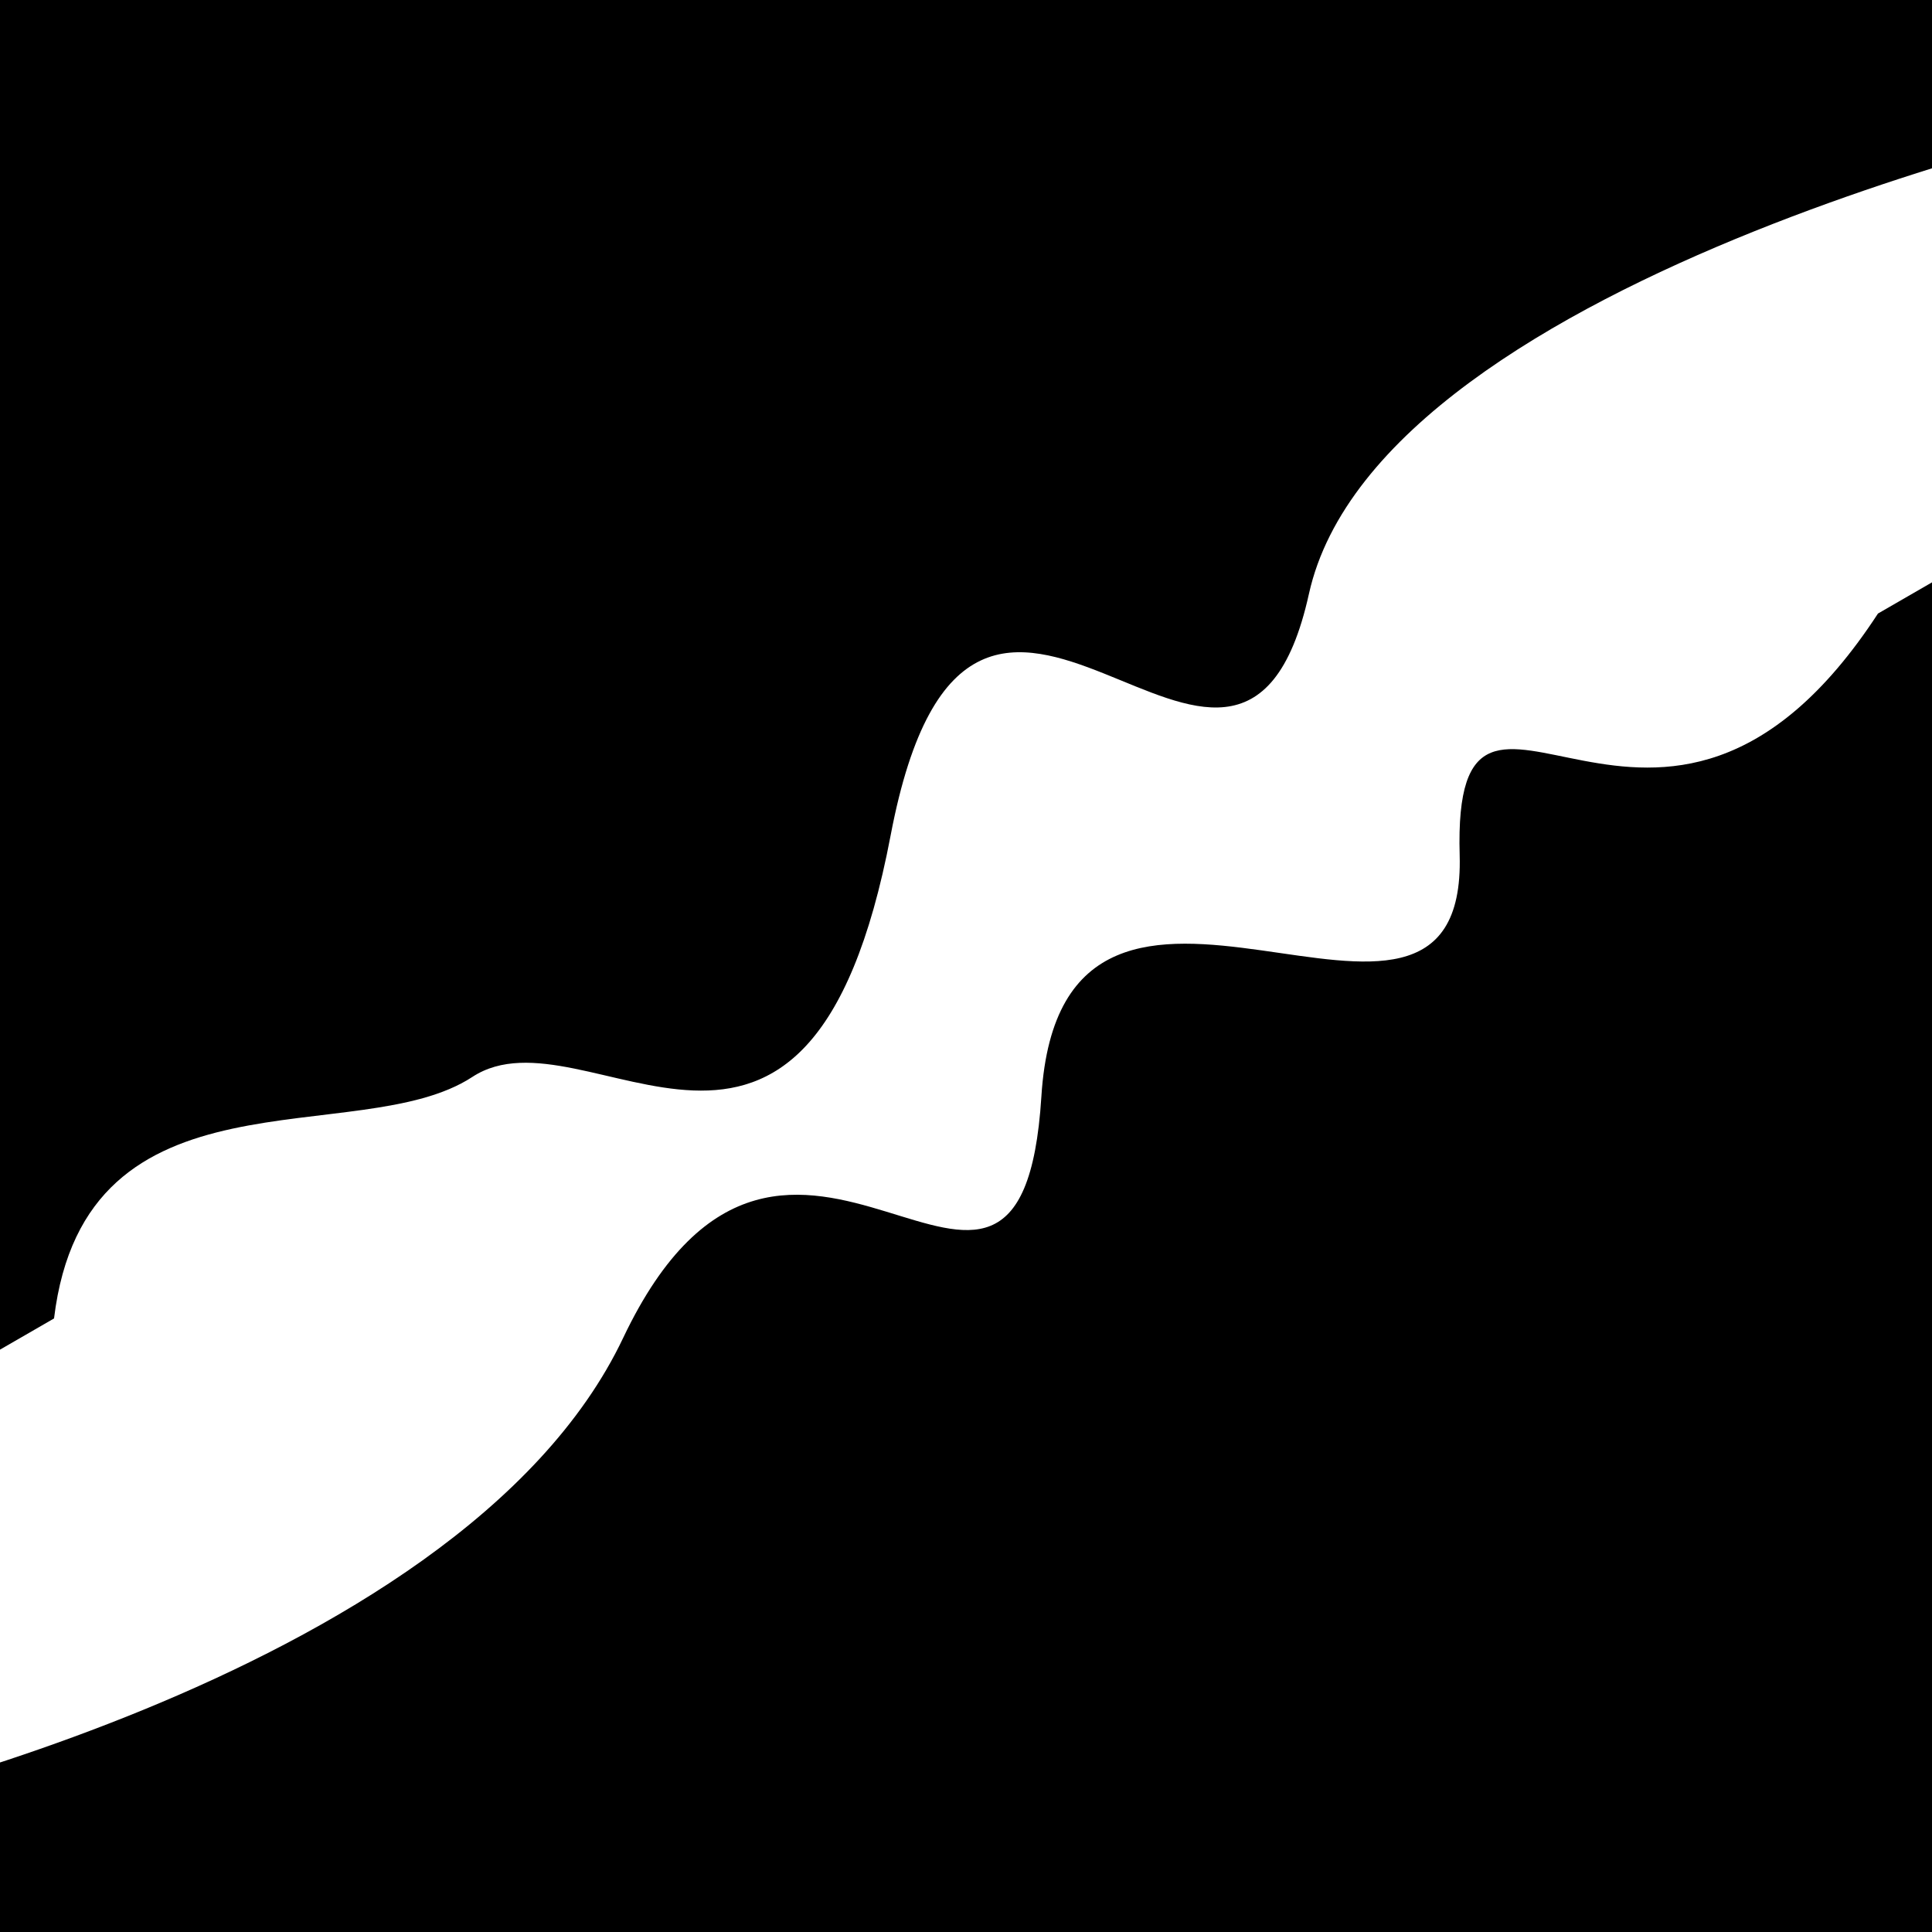 <svg viewBox="0 0 1000 1000" height="1000" width="1000" xmlns="http://www.w3.org/2000/svg">
<rect x="0" y="0" width="1000" height="1000" fill="#ffffff"></rect>
<g transform="rotate(150 500.0 500.0)">
<path d="M -250.0 578.03 S
 134.43  704.22
 250.00  578.03
 351.12  750.70
 500.00  578.03
 679.61  582.02
 750.00  578.03
 919.09  685.84
1000.00  578.03 h 110 V 2000 H -250.0 Z" fill="hsl(268.9, 20%, 21.273%)"></path>
</g>
<g transform="rotate(330 500.0 500.0)">
<path d="M -250.0 578.03 S
  85.81  691.22
 250.00  578.03
 404.44  721.90
 500.00  578.03
 684.79  698.82
 750.00  578.03
 814.98  671.83
1000.00  578.03 h 110 V 2000 H -250.0 Z" fill="hsl(328.9, 20%, 36.273%)"></path>
</g>
</svg>